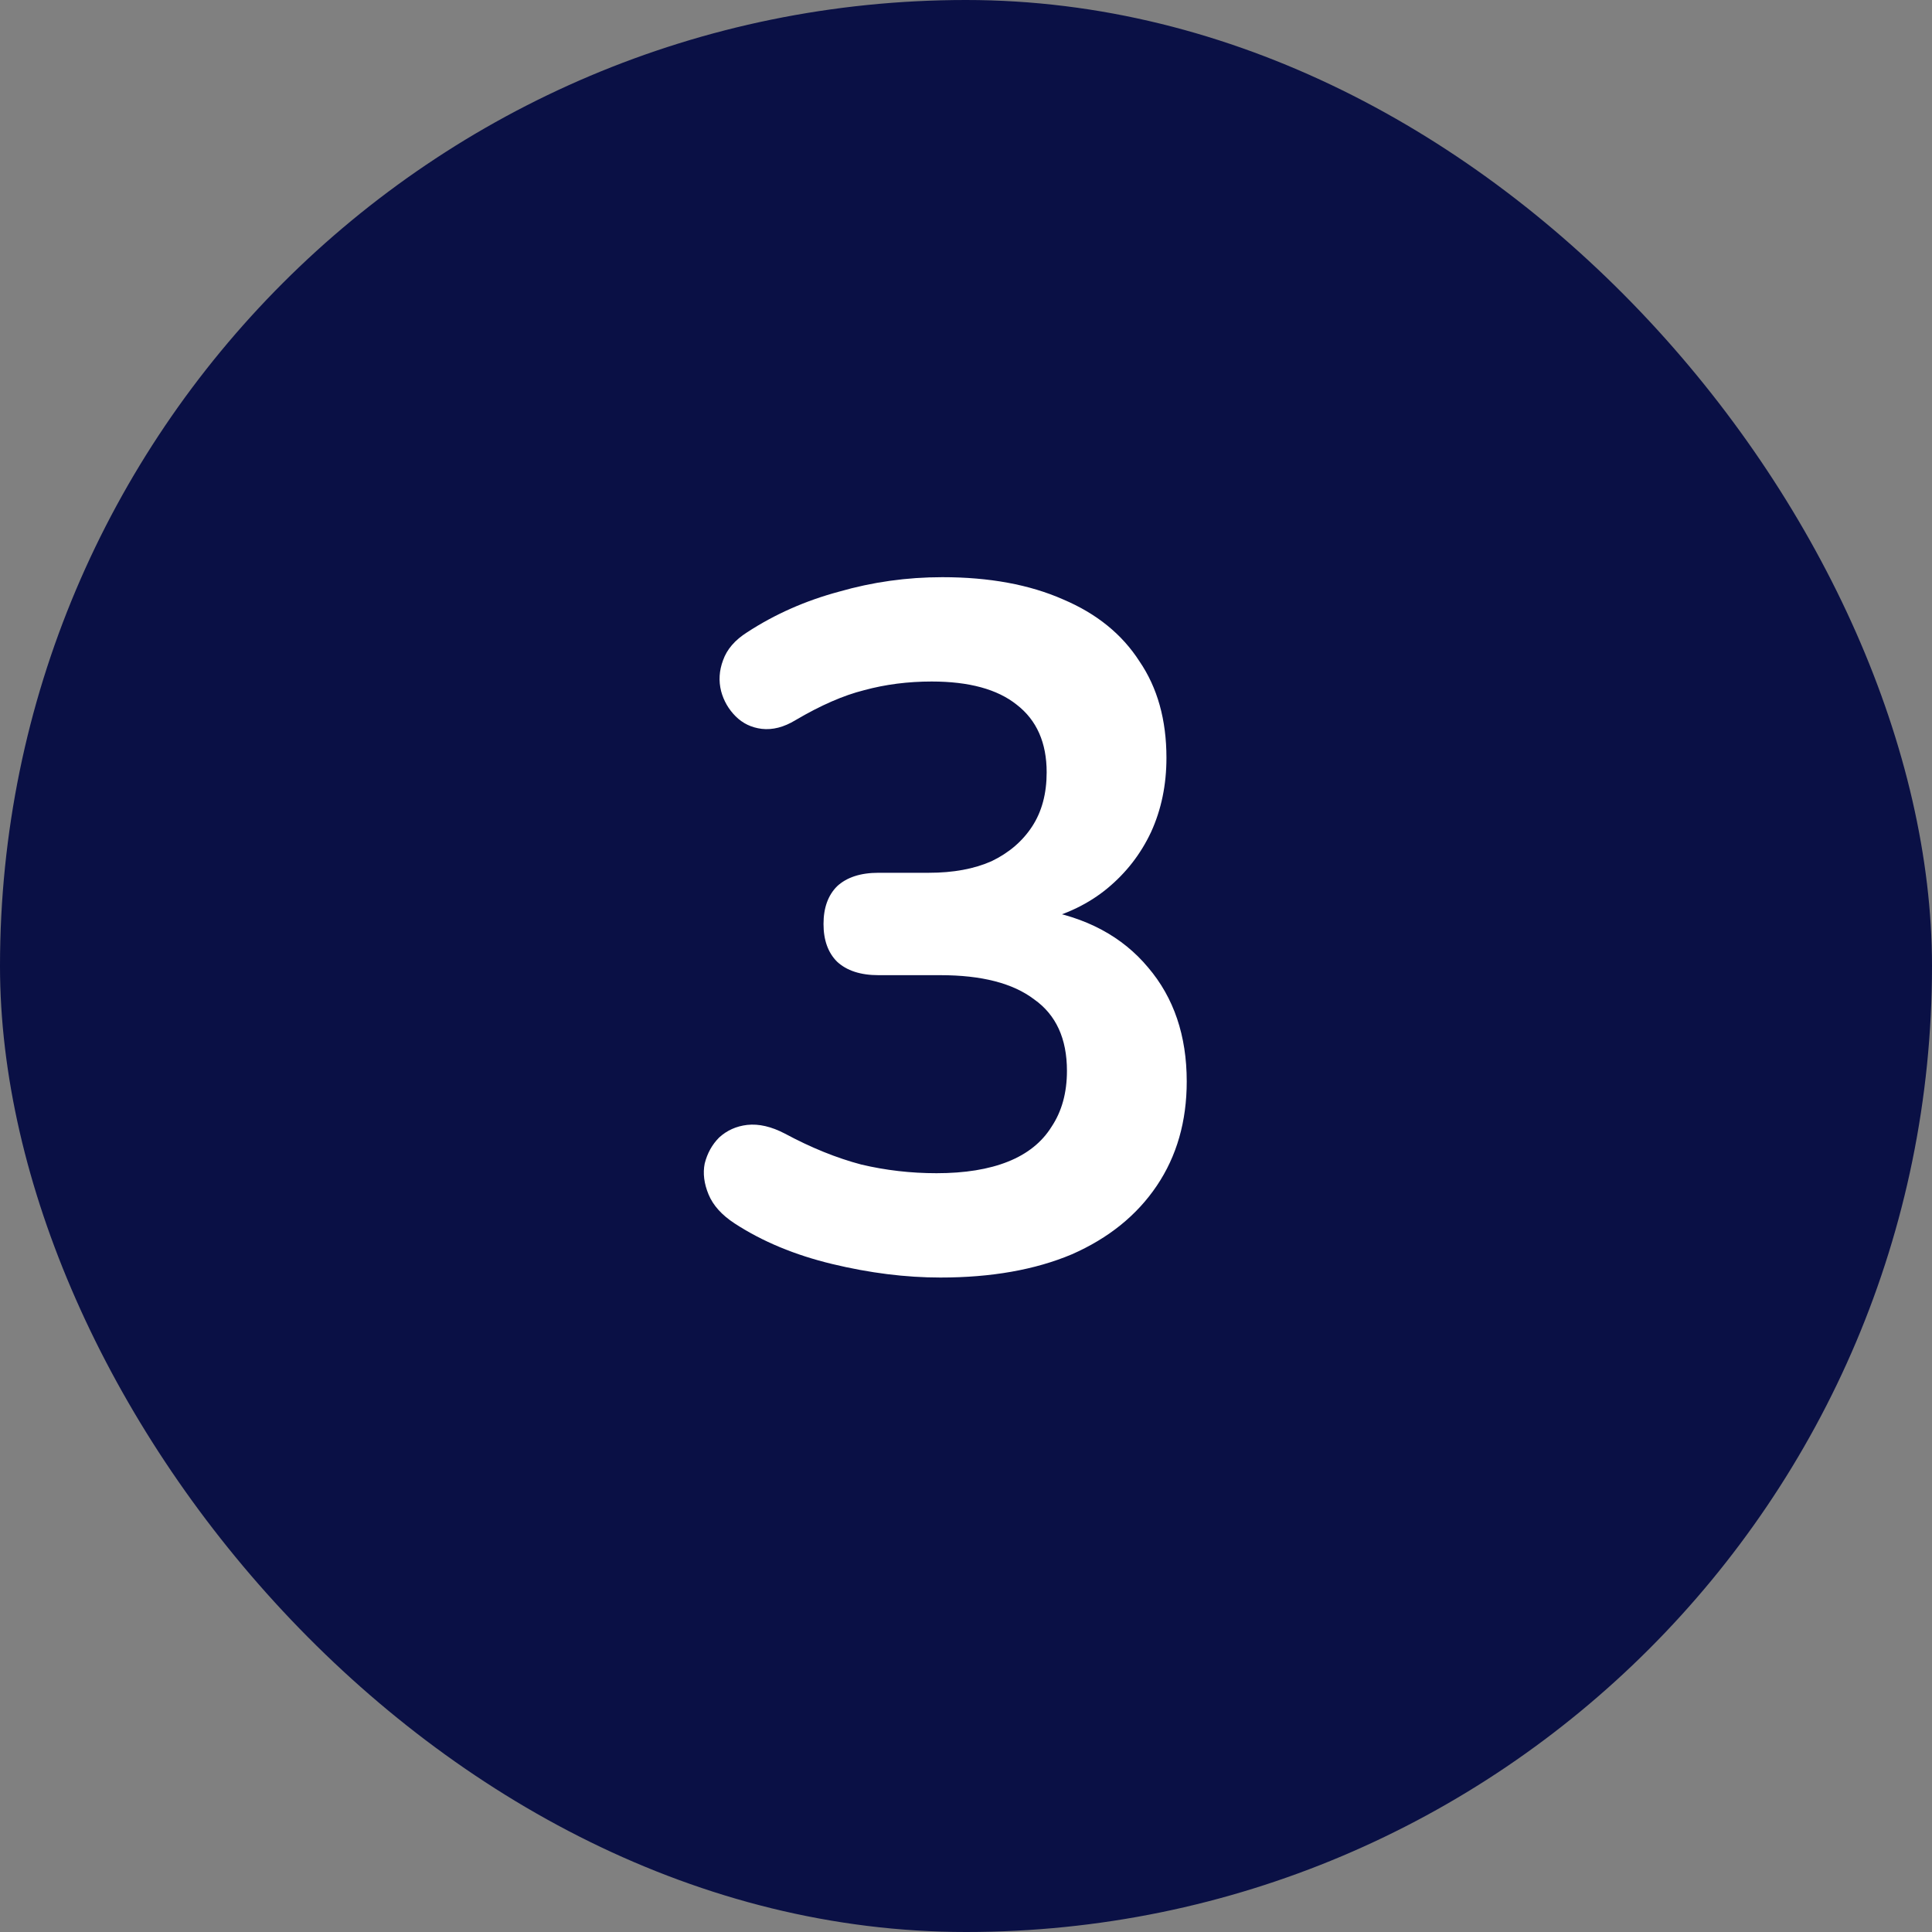 <svg xmlns="http://www.w3.org/2000/svg" width="32" height="32" viewBox="0 0 32 32" fill="none"><rect x="0" y="0" width="32" height="32" fill="#808080" stroke="none"/><rect width="32" height="32" rx="16" fill="#0A1045"></rect><path d="M15.576 21.16C15 21.16 14.403 21.085 13.784 20.936C13.165 20.787 12.627 20.563 12.168 20.264C11.955 20.125 11.811 19.965 11.736 19.784C11.661 19.603 11.64 19.432 11.672 19.272C11.715 19.101 11.795 18.957 11.912 18.84C12.04 18.723 12.195 18.653 12.376 18.632C12.568 18.611 12.776 18.659 13 18.776C13.437 19.011 13.859 19.181 14.264 19.288C14.669 19.384 15.085 19.432 15.512 19.432C15.981 19.432 16.376 19.368 16.696 19.24C17.016 19.112 17.256 18.92 17.416 18.664C17.587 18.408 17.672 18.099 17.672 17.736C17.672 17.203 17.491 16.808 17.128 16.552C16.776 16.285 16.259 16.152 15.576 16.152H14.552C14.253 16.152 14.024 16.077 13.864 15.928C13.715 15.779 13.64 15.571 13.64 15.304C13.64 15.037 13.715 14.829 13.864 14.68C14.024 14.531 14.253 14.456 14.552 14.456H15.384C15.789 14.456 16.136 14.392 16.424 14.264C16.712 14.125 16.936 13.933 17.096 13.688C17.256 13.443 17.336 13.144 17.336 12.792C17.336 12.301 17.171 11.928 16.84 11.672C16.52 11.416 16.051 11.288 15.432 11.288C15.037 11.288 14.664 11.336 14.312 11.432C13.971 11.517 13.592 11.683 13.176 11.928C12.984 12.045 12.797 12.093 12.616 12.072C12.445 12.051 12.301 11.981 12.184 11.864C12.067 11.747 11.987 11.608 11.944 11.448C11.901 11.277 11.912 11.107 11.976 10.936C12.04 10.755 12.173 10.6 12.376 10.472C12.835 10.173 13.341 9.949 13.896 9.8C14.451 9.64 15.021 9.56 15.608 9.56C16.387 9.56 17.053 9.683 17.608 9.928C18.163 10.163 18.584 10.504 18.872 10.952C19.171 11.389 19.32 11.923 19.32 12.552C19.32 13 19.235 13.411 19.064 13.784C18.893 14.147 18.653 14.456 18.344 14.712C18.035 14.968 17.661 15.149 17.224 15.256V15.064C17.992 15.192 18.589 15.512 19.016 16.024C19.443 16.525 19.656 17.155 19.656 17.912C19.656 18.573 19.491 19.149 19.16 19.64C18.829 20.131 18.36 20.509 17.752 20.776C17.144 21.032 16.419 21.16 15.576 21.16Z" fill="white"></path></svg>